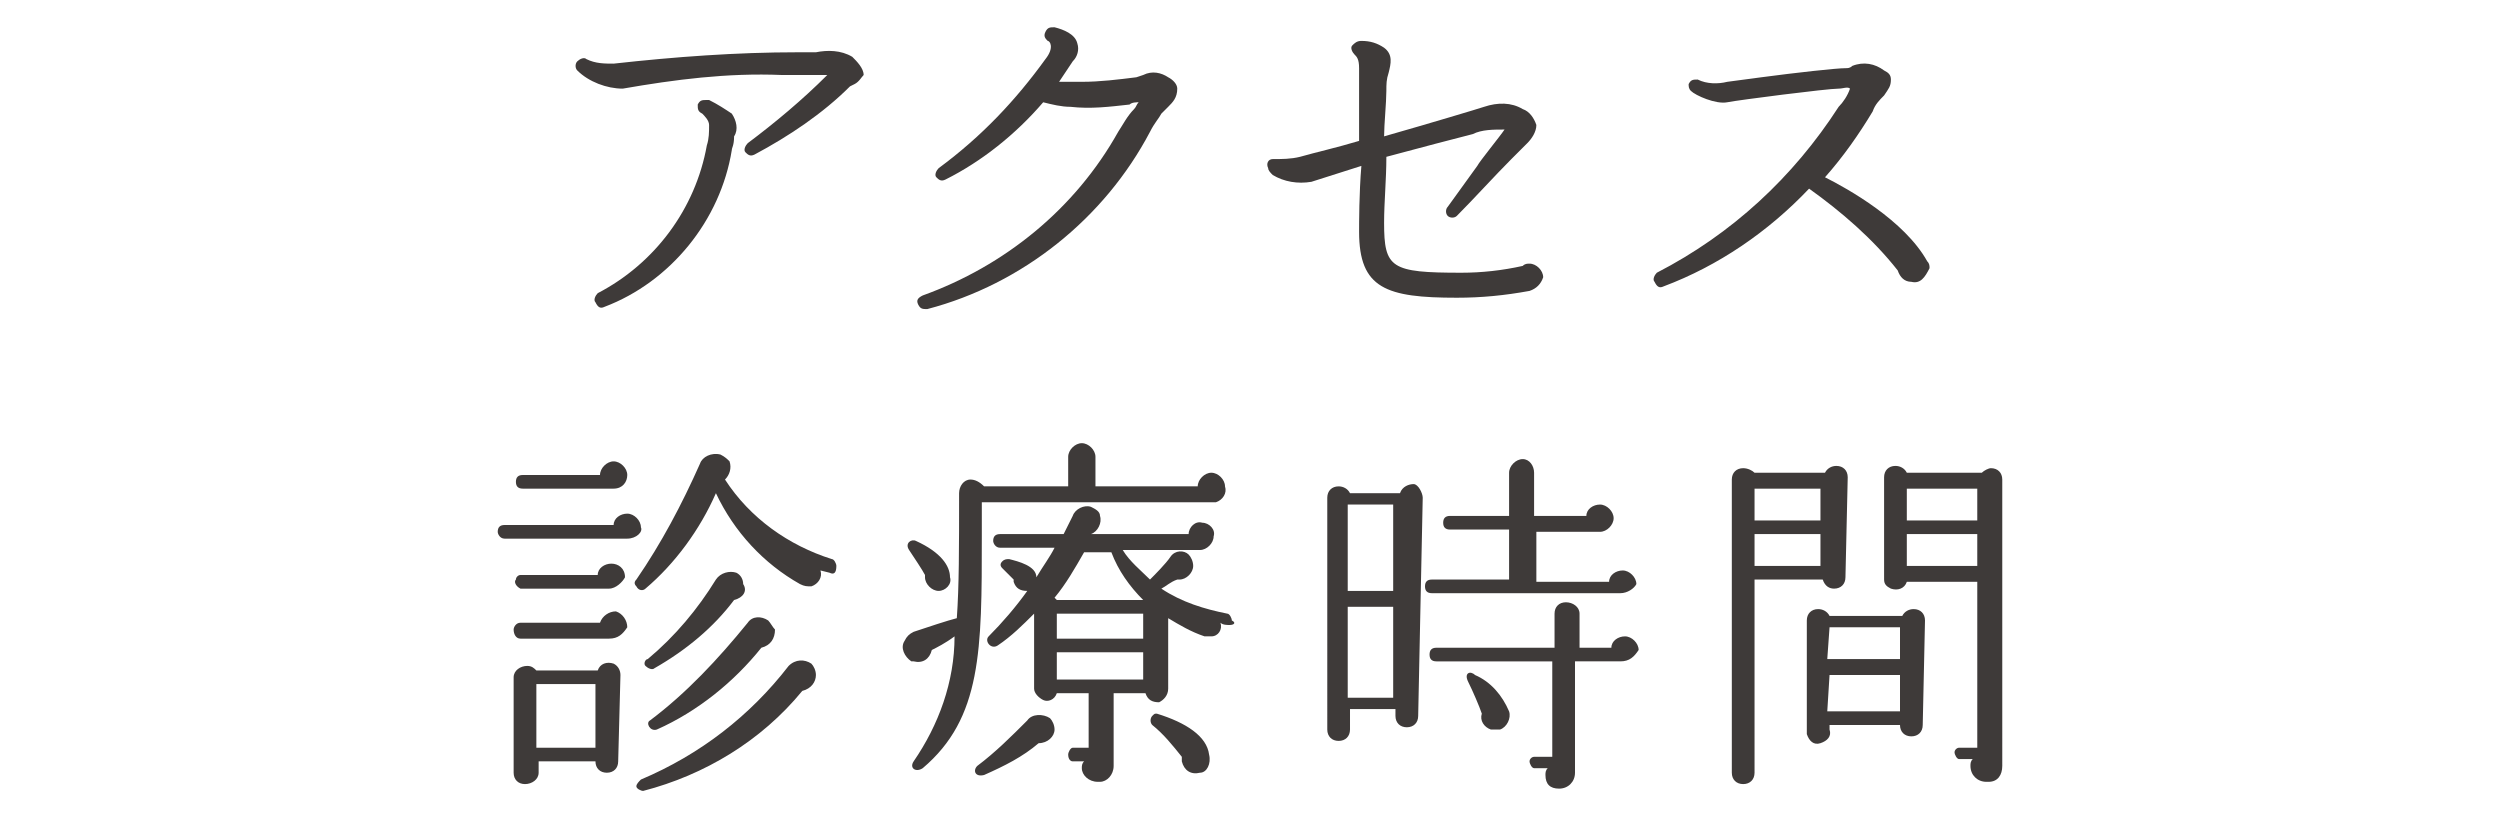 <?xml version="1.0" encoding="utf-8"?>
<!-- Generator: Adobe Illustrator 21.1.0, SVG Export Plug-In . SVG Version: 6.00 Build 0)  -->
<svg version="1.1" id="レイヤー_1" xmlns="http://www.w3.org/2000/svg" xmlns:xlink="http://www.w3.org/1999/xlink" x="0px"
	 y="0px" viewBox="0 0 110 36" style="enable-background:new 0 0 110 36;" xml:space="preserve">
<style type="text/css">
	.st0{fill:#3E3A39;}
</style>
<title>mtb_nav8</title>
<g id="レイヤー_2">
	<g id="main_menu">
		<path class="st0" d="M37.6,3.7l-0.2,0.1C36.2,5,34.7,6,33.2,6.8c-0.2,0.1-0.3,0-0.4-0.1c0,0,0,0,0,0c-0.1-0.1,0-0.3,0.1-0.4
			c1.2-0.9,2.4-1.9,3.5-3c-0.3,0-0.5,0-0.8,0c-0.3,0-0.6,0-0.9,0h-0.3c-2.4-0.1-4.7,0.2-7,0.6c-0.7,0-1.5-0.3-2-0.8
			c-0.1-0.1-0.1-0.3,0-0.4c0.1-0.1,0.3-0.2,0.4-0.1c0,0,0,0,0,0c0.4,0.2,0.8,0.2,1.2,0.2c2.7-0.3,5.4-0.5,8.1-0.5c0.3,0,0.5,0,0.8,0
			c0.5-0.1,1.1-0.1,1.6,0.2c0.2,0.2,0.5,0.5,0.5,0.8C37.9,3.4,37.8,3.6,37.6,3.7z M32.2,6.6c-0.5,3.1-2.7,5.8-5.6,6.9
			c-0.2,0.1-0.3,0-0.4-0.2c-0.1-0.1,0-0.3,0.1-0.4c2.5-1.3,4.3-3.7,4.8-6.5c0.1-0.3,0.1-0.6,0.1-0.9c0-0.2-0.2-0.4-0.3-0.5
			c-0.2-0.1-0.2-0.2-0.2-0.4c0.1-0.2,0.2-0.2,0.4-0.2c0,0,0.1,0,0.1,0c0.4,0.2,0.7,0.4,1,0.6c0.2,0.3,0.3,0.7,0.1,1
			C32.3,6.4,32.2,6.5,32.2,6.6L32.2,6.6z"/>
		<path class="st0" d="M51.4,4.7c-0.1,0.1-0.2,0.2-0.3,0.3c-0.1,0.2-0.3,0.4-0.5,0.8c-2,3.8-5.6,6.7-9.8,7.8c-0.2,0-0.3,0-0.4-0.2
			c-0.1-0.2,0-0.3,0.2-0.4c0,0,0,0,0,0c3.6-1.3,6.7-3.8,8.6-7.2c0.2-0.3,0.4-0.7,0.7-1c0.1-0.1,0.1-0.2,0.2-0.3
			c-0.1,0-0.3,0-0.4,0.1c-0.9,0.1-1.7,0.2-2.6,0.1c-0.4,0-0.8-0.1-1.2-0.2c-1.2,1.4-2.7,2.6-4.3,3.4c-0.2,0.1-0.3,0-0.4-0.1
			c-0.1-0.1,0-0.3,0.1-0.4C43.2,6,44.7,4.4,46,2.6c0.4-0.5,0.2-0.8,0.1-0.8C46,1.7,45.9,1.6,46,1.4c0.1-0.2,0.2-0.2,0.4-0.2
			c0,0,0,0,0,0c0.4,0.1,0.9,0.3,1,0.7c0.1,0.3,0,0.6-0.2,0.8c-0.2,0.3-0.4,0.6-0.6,0.9h1c0.8,0,1.6-0.1,2.4-0.2l0.3-0.1
			c0.4-0.2,0.8-0.1,1.1,0.1c0.2,0.1,0.4,0.3,0.4,0.5C51.8,4.3,51.6,4.5,51.4,4.7z"/>
		<path class="st0" d="M67.3,12.8c-1.1,0.2-2.1,0.3-3.2,0.3c-3.1,0-4.3-0.4-4.3-2.9c0-0.4,0-1.7,0.1-2.9l-2.2,0.7
			c-0.6,0.1-1.2,0-1.7-0.3c-0.1-0.1-0.2-0.2-0.2-0.3C55.7,7.2,55.8,7,56,7c0,0,0,0,0,0c0.4,0,0.8,0,1.2-0.1c0.7-0.2,1.6-0.4,2.6-0.7
			c0-0.5,0-1.3,0-1.8c0-0.4,0-1,0-1.4s-0.1-0.5-0.2-0.6c-0.1-0.1-0.2-0.3-0.1-0.4c0.1-0.1,0.2-0.2,0.4-0.2c0.4,0,0.7,0.1,1,0.3
			c0.4,0.3,0.3,0.7,0.2,1.1C61,3.5,61,3.7,61,4c0,0.5-0.1,1.5-0.1,2C63,5.4,65,4.8,65.3,4.7c0.6-0.2,1.2-0.2,1.7,0.1
			c0.3,0.1,0.5,0.4,0.6,0.7c0,0.3-0.2,0.6-0.4,0.8l-0.7,0.7c-0.7,0.7-1.7,1.8-2.4,2.5c-0.1,0.1-0.3,0.1-0.4,0
			c-0.1-0.1-0.1-0.3,0-0.4l1.3-1.8c0.1-0.2,1-1.3,1.2-1.6c-0.5,0-1,0-1.4,0.2c-0.8,0.2-2.3,0.6-3.8,1c0,1-0.1,2-0.1,2.9
			c0,2,0.3,2.2,3.4,2.2c0.9,0,1.8-0.1,2.7-0.3c0.1-0.1,0.2-0.1,0.3-0.1c0.3,0,0.6,0.3,0.6,0.6c0,0,0,0,0,0
			C67.8,12.5,67.6,12.7,67.3,12.8z"/>
		<path class="st0" d="M84.1,12.4c-0.3,0-0.5-0.2-0.6-0.5c-1.1-1.4-2.5-2.6-3.9-3.6c-1.8,1.9-4,3.4-6.4,4.3c-0.2,0.1-0.3,0-0.4-0.2
			c0,0,0,0,0,0c-0.1-0.1,0-0.3,0.1-0.4c3.3-1.7,6-4.2,8-7.3c0.2-0.2,0.4-0.5,0.5-0.8c-0.1-0.1-0.3,0-0.5,0c-0.5,0-4.4,0.5-4.9,0.6
			S74.6,4.2,74.4,4c-0.1-0.1-0.1-0.2-0.1-0.3c0.1-0.2,0.2-0.2,0.4-0.2c0.4,0.2,0.9,0.2,1.3,0.1l1.5-0.2c1.5-0.2,3.3-0.4,3.7-0.4
			c0.1,0,0.2,0,0.3-0.1c0.5-0.2,1-0.1,1.4,0.2c0.2,0.1,0.3,0.2,0.3,0.4c0,0.3-0.1,0.4-0.3,0.7c-0.2,0.2-0.4,0.4-0.5,0.7
			c-0.6,1-1.3,2-2.1,2.9c1,0.5,3.5,1.9,4.5,3.7c0.1,0.1,0.1,0.2,0.1,0.3C84.7,12.2,84.5,12.5,84.1,12.4
			C84.1,12.5,84.1,12.5,84.1,12.4z"/>
		<path class="st0" d="M27.6,23.7h-5.4c-0.2,0-0.3-0.2-0.3-0.3c0,0,0,0,0,0c0-0.2,0.1-0.3,0.3-0.3c0,0,0,0,0,0h4.8
			c0-0.3,0.3-0.5,0.6-0.5c0.3,0,0.6,0.3,0.6,0.6l0,0C28.3,23.4,28,23.7,27.6,23.7C27.6,23.7,27.6,23.7,27.6,23.7z M26.8,25.9h-3.9
			c-0.2-0.1-0.3-0.3-0.2-0.4c0-0.1,0.1-0.2,0.2-0.2h3.4c0-0.3,0.3-0.5,0.6-0.5c0.3,0,0.6,0.2,0.6,0.6c0,0,0,0,0,0
			C27.4,25.6,27.1,25.9,26.8,25.9L26.8,25.9z M26.8,28.1h-3.9c-0.2,0-0.3-0.2-0.3-0.4c0-0.1,0.1-0.3,0.3-0.3h3.5
			c0.1-0.3,0.4-0.5,0.7-0.5c0.3,0.1,0.5,0.4,0.5,0.7C27.4,27.9,27.2,28.1,26.8,28.1L26.8,28.1z M27.2,33.5c0,0.3-0.2,0.5-0.5,0.5
			c-0.3,0-0.5-0.2-0.5-0.5h-2.5V34c0,0.3-0.3,0.5-0.6,0.5c0,0,0,0,0,0c-0.3,0-0.5-0.2-0.5-0.5l0,0v-4.2c0-0.3,0.3-0.5,0.6-0.5
			c0.2,0,0.3,0.1,0.4,0.2h2.7c0.1-0.3,0.4-0.4,0.7-0.3c0.2,0.1,0.3,0.3,0.3,0.5L27.2,33.5z M27,21.5h-4c-0.2,0-0.3-0.1-0.3-0.3
			c0,0,0,0,0,0c0-0.2,0.1-0.3,0.3-0.3c0,0,0,0,0,0h3.4c0-0.3,0.3-0.6,0.6-0.6c0.3,0,0.6,0.3,0.6,0.6C27.6,21.2,27.4,21.5,27,21.5
			L27,21.5z M23.6,32.9h2.6v-2.8h-2.6V32.9z M35.3,30.4c-1.8,2.2-4.3,3.7-7,4.4c-0.1,0-0.3-0.1-0.3-0.2c0-0.1,0.1-0.2,0.2-0.3
			c2.6-1.1,4.8-2.8,6.5-5c0.3-0.3,0.7-0.3,1-0.1c0.1,0.1,0.2,0.3,0.2,0.5C35.9,30,35.7,30.3,35.3,30.4L35.3,30.4z M36.5,25.2
			l-0.4-0.1c0.1,0.3-0.1,0.6-0.4,0.7c-0.2,0-0.3,0-0.5-0.1c-1.6-0.9-2.9-2.3-3.7-4c-0.7,1.6-1.8,3.1-3.1,4.2
			c-0.1,0.1-0.3,0.1-0.4-0.1c-0.1-0.1-0.1-0.2,0-0.3c1.1-1.6,2-3.3,2.8-5.1c0.1-0.3,0.5-0.5,0.9-0.4c0.2,0.1,0.3,0.2,0.4,0.3
			c0.1,0.3,0,0.6-0.2,0.8c1.1,1.7,2.8,2.9,4.7,3.5c0.1,0,0.2,0.2,0.2,0.3c0,0,0,0,0,0C36.8,25.2,36.7,25.3,36.5,25.2
			C36.6,25.2,36.5,25.2,36.5,25.2z M32.3,26.4c-0.9,1.2-2.1,2.2-3.5,3c-0.1,0.1-0.3,0-0.4-0.1c-0.1-0.1,0-0.3,0.1-0.3
			c1.2-1,2.2-2.2,3-3.5c0.2-0.3,0.6-0.4,0.9-0.3c0.2,0.1,0.3,0.3,0.3,0.5C32.9,26,32.7,26.3,32.3,26.4L32.3,26.4z M33.5,28.5
			c-1.2,1.5-2.8,2.8-4.6,3.6c-0.3,0.1-0.5-0.3-0.3-0.4c1.6-1.2,3-2.7,4.3-4.3c0.2-0.3,0.6-0.3,0.9-0.1c0.1,0.1,0.2,0.3,0.3,0.4
			C34.1,28.1,33.9,28.4,33.5,28.5C33.5,28.5,33.5,28.5,33.5,28.5L33.5,28.5z"/>
		<path class="st0" d="M53.2,22.1h-10v1.5c0,5,0,8-2.6,10.2c-0.3,0.2-0.6,0-0.4-0.3C41.3,31.9,42,30,42,28c-0.4,0.3-0.8,0.5-1,0.6
			c-0.1,0.4-0.4,0.6-0.8,0.5c0,0-0.1,0-0.1,0c-0.3-0.2-0.5-0.6-0.3-0.9c0.1-0.2,0.2-0.3,0.4-0.4c0.6-0.2,1.5-0.5,1.9-0.6
			c0.1-1.4,0.1-3.1,0.1-5.5c0-0.3,0.2-0.6,0.5-0.6c0.2,0,0.4,0.1,0.6,0.3H47v-1.3c0-0.3,0.3-0.6,0.6-0.6c0.3,0,0.6,0.3,0.6,0.6v1.3
			h4.5c0-0.3,0.3-0.6,0.6-0.6c0.3,0,0.6,0.3,0.6,0.6l0,0c0.1,0.3-0.1,0.6-0.4,0.7C53.3,22.1,53.3,22.1,53.2,22.1z M41.3,26
			c-0.3,0-0.6-0.3-0.6-0.6c0,0,0-0.1,0-0.1c-0.1-0.2-0.5-0.8-0.7-1.1c-0.2-0.3,0.1-0.5,0.3-0.4c1.1,0.5,1.5,1.1,1.5,1.6
			C41.9,25.7,41.6,26,41.3,26L41.3,26z M45.7,32.7c-0.7,0.6-1.5,1-2.4,1.4c-0.4,0.1-0.5-0.2-0.3-0.4c0.8-0.6,1.5-1.3,2.2-2
			c0.2-0.3,0.7-0.3,1-0.1c0.1,0.1,0.2,0.3,0.2,0.5C46.4,32.4,46.1,32.7,45.7,32.7C45.7,32.7,45.7,32.7,45.7,32.7L45.7,32.7z
			 M54.1,27.5c-0.1,0-0.3,0-0.4-0.1c0.1,0.3-0.1,0.6-0.4,0.6c-0.1,0-0.2,0-0.3,0c-0.6-0.2-1.1-0.5-1.6-0.8v3.1
			c0,0.3-0.2,0.5-0.4,0.6c-0.3,0-0.5-0.1-0.6-0.4h-1.4v3.2c0,0.4-0.3,0.7-0.6,0.7c0,0,0,0-0.1,0c-0.4,0-0.7-0.3-0.7-0.6
			c0-0.1,0-0.2,0.1-0.3h-0.5c-0.1,0-0.2-0.1-0.2-0.3c0-0.1,0.1-0.3,0.2-0.3c0,0,0,0,0,0h0.7v-2.4h-1.4c-0.1,0.3-0.4,0.4-0.6,0.3
			c-0.2-0.1-0.4-0.3-0.4-0.5v-3.3c-0.5,0.5-1,1-1.6,1.4c-0.3,0.2-0.6-0.2-0.4-0.4c0.6-0.6,1.2-1.3,1.7-2c-0.3,0-0.5-0.1-0.6-0.4
			c0,0,0-0.1,0-0.1l-0.5-0.5c-0.1-0.1-0.1-0.2,0-0.3c0.1-0.1,0.2-0.1,0.3-0.1c0.4,0.1,1.2,0.3,1.2,0.8c0.3-0.5,0.6-0.9,0.8-1.3H44
			c-0.2,0-0.3-0.2-0.3-0.3c0,0,0,0,0,0c0-0.2,0.1-0.3,0.3-0.3h2.8l0.4-0.8c0.1-0.3,0.5-0.5,0.8-0.4c0.2,0.1,0.4,0.2,0.4,0.4
			c0.1,0.3-0.1,0.7-0.4,0.8c0,0,0,0,0,0l0,0h4.3c0-0.3,0.3-0.6,0.6-0.5c0.3,0,0.6,0.3,0.5,0.6c0,0.3-0.3,0.6-0.6,0.6h-3.4
			c0.3,0.5,0.8,0.9,1.2,1.3c0.2-0.2,0.7-0.7,0.9-1c0.2-0.3,0.6-0.3,0.8-0.1c0.1,0.1,0.2,0.3,0.2,0.5c0,0.3-0.3,0.6-0.6,0.6
			c0,0-0.1,0-0.1,0c-0.3,0.1-0.5,0.3-0.7,0.4c0.9,0.6,1.9,0.9,2.9,1.1c0.1,0,0.2,0.2,0.2,0.3C54.4,27.4,54.3,27.5,54.1,27.5
			C54.1,27.5,54.1,27.5,54.1,27.5L54.1,27.5z M50.3,26.4c-0.6-0.6-1.1-1.3-1.4-2.1h-1.2c-0.4,0.7-0.8,1.4-1.3,2c0,0,0.1,0.1,0.1,0.1
			L50.3,26.4z M46.5,28.1h3.8V27h-3.8L46.5,28.1z M46.5,29.9h3.8v-1.2h-3.8L46.5,29.9z M52.8,34c-0.4,0.1-0.7-0.1-0.8-0.5
			c0-0.1,0-0.1,0-0.2c-0.4-0.5-0.8-1-1.3-1.4c-0.1-0.1-0.1-0.3,0-0.4c0.1-0.1,0.1-0.1,0.2-0.1c1.3,0.4,2.2,1,2.3,1.8
			C53.3,33.6,53.1,34,52.8,34L52.8,34z"/>
		<path class="st0" d="M62.4,31.5c0,0.3-0.2,0.5-0.5,0.5c-0.3,0-0.5-0.2-0.5-0.5v-0.3h-2v0.9c0,0.3-0.2,0.5-0.5,0.5
			c-0.3,0-0.5-0.2-0.5-0.5l0,0V21.9c0-0.3,0.2-0.5,0.5-0.5c0.2,0,0.4,0.1,0.5,0.3h2.2c0.1-0.3,0.4-0.4,0.6-0.4s0.4,0.4,0.4,0.6
			L62.4,31.5z M59.3,26h2v-3.8h-2V26z M59.3,30.7h2v-4h-2V30.7z M71.3,26.1H63c-0.2,0-0.3-0.1-0.3-0.3c0,0,0,0,0,0
			c0-0.2,0.1-0.3,0.3-0.3c0,0,0,0,0,0h3.4v-2.2h-2.6c-0.2,0-0.3-0.1-0.3-0.3c0,0,0,0,0,0c0-0.2,0.1-0.3,0.3-0.3c0,0,0,0,0,0h2.6
			v-1.9c0-0.3,0.3-0.6,0.6-0.6c0.3,0,0.5,0.3,0.5,0.6c0,0,0,0,0,0v1.9h2.3c0-0.3,0.3-0.5,0.6-0.5c0.3,0,0.6,0.3,0.6,0.6
			s-0.3,0.6-0.6,0.6c0,0,0,0,0,0h-2.8v2.2h3.2c0-0.3,0.3-0.5,0.6-0.5c0.3,0,0.6,0.3,0.6,0.6c0,0,0,0,0,0
			C71.9,25.9,71.6,26.1,71.3,26.1C71.3,26.1,71.3,26.1,71.3,26.1L71.3,26.1z M71.3,29.1h-2v4.9c0,0.4-0.3,0.7-0.7,0.7
			S68,34.5,68,34.1c0-0.1,0-0.2,0.1-0.3h-0.6c-0.1,0-0.2-0.2-0.2-0.3c0-0.1,0.1-0.2,0.2-0.2h0.8v-4.2h-5.1c-0.2,0-0.3-0.1-0.3-0.3
			c0,0,0,0,0,0c0-0.2,0.1-0.3,0.3-0.3c0,0,0,0,0,0h5.2V27c0-0.3,0.2-0.5,0.5-0.5l0,0c0.3,0,0.6,0.2,0.6,0.5c0,0,0,0,0,0v1.5h1.4
			c0-0.3,0.3-0.5,0.6-0.5c0.3,0,0.6,0.3,0.6,0.6c0,0,0,0,0,0C71.9,28.9,71.7,29.1,71.3,29.1L71.3,29.1z M65.6,32.1
			c-0.3-0.1-0.5-0.4-0.4-0.7c-0.1-0.3-0.4-1-0.6-1.4s0.1-0.5,0.3-0.3c0.7,0.3,1.2,0.9,1.5,1.6c0.1,0.3-0.1,0.7-0.4,0.8
			C65.9,32.1,65.8,32.1,65.6,32.1L65.6,32.1z"/>
		<path class="st0" d="M81.2,25.4c0,0.3-0.2,0.5-0.5,0.5c-0.2,0-0.4-0.1-0.5-0.4h-3V34c0,0.3-0.2,0.5-0.5,0.5
			c-0.3,0-0.5-0.2-0.5-0.5c0,0,0,0,0,0V21.1c0-0.3,0.2-0.5,0.5-0.5c0,0,0,0,0,0c0.2,0,0.4,0.1,0.5,0.2h3.1c0.1-0.2,0.3-0.3,0.5-0.3
			c0.3,0,0.5,0.2,0.5,0.5L81.2,25.4z M77.2,22.9h2.9v-1.4h-2.9L77.2,22.9z M77.2,24.9h2.9v-1.4h-2.9L77.2,24.9z M84.6,31.9
			c0,0.3-0.2,0.5-0.5,0.5c-0.3,0-0.5-0.2-0.5-0.5h-3.1v0.2c0.1,0.3-0.1,0.5-0.4,0.6s-0.5-0.1-0.6-0.4c0-0.1,0-0.1,0-0.2v-4.8
			c0-0.3,0.2-0.5,0.5-0.5c0.2,0,0.4,0.1,0.5,0.3h3.2c0.1-0.2,0.3-0.3,0.5-0.3c0.3,0,0.5,0.2,0.5,0.5L84.6,31.9z M80.4,29h3.2v-1.4
			h-3.1L80.4,29z M80.4,31.3h3.2v-1.6h-3.1L80.4,31.3z M88.1,33.7c0,0.4-0.2,0.7-0.6,0.7c0,0-0.1,0-0.1,0c-0.4,0-0.7-0.3-0.7-0.7
			c0-0.1,0-0.2,0.1-0.3h-0.6c-0.1,0-0.2-0.2-0.2-0.3c0-0.1,0.1-0.2,0.2-0.2H87v-7.3h-3.1c-0.1,0.3-0.4,0.4-0.7,0.3
			c-0.2-0.1-0.3-0.2-0.3-0.4V21c0-0.3,0.2-0.5,0.5-0.5c0.2,0,0.4,0.1,0.5,0.3h3.3c0.1-0.1,0.3-0.2,0.4-0.2c0.3,0,0.5,0.2,0.5,0.5
			L88.1,33.7z M83.9,22.9h3.1v-1.4h-3.1V22.9z M83.9,24.9h3.1v-1.4h-3.1V24.9z"/>
	</g>
</g>
</svg>
